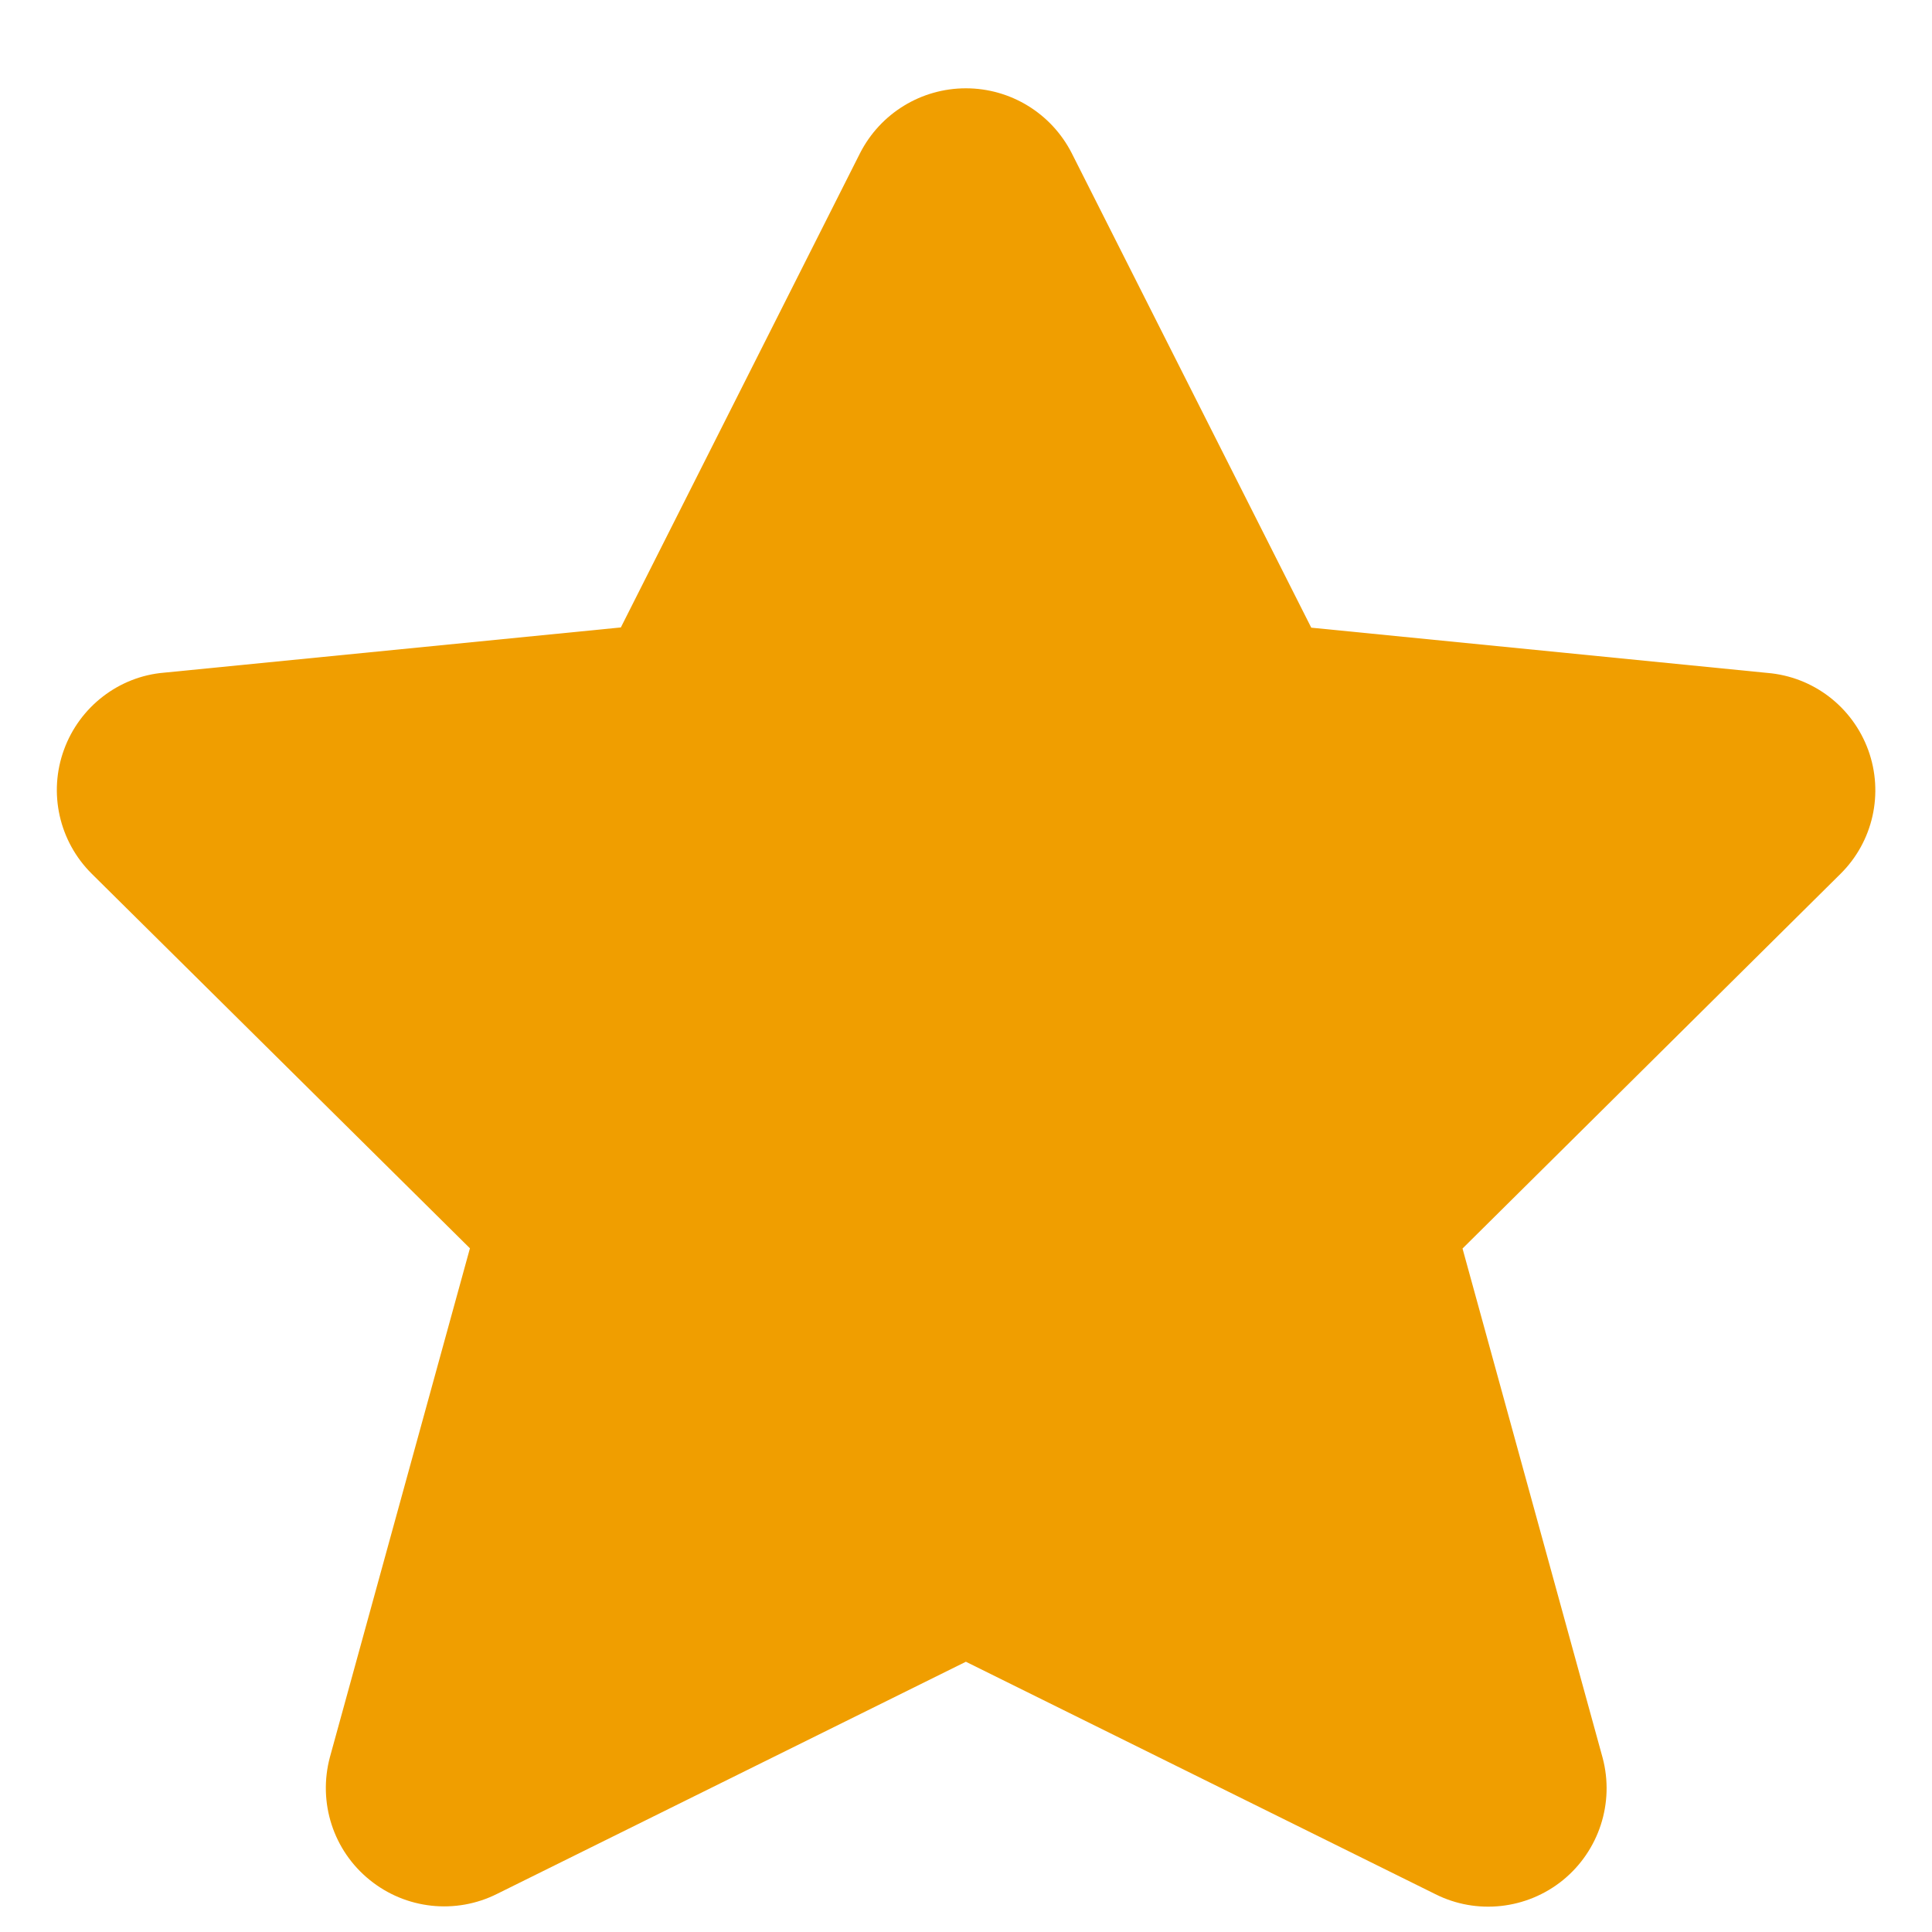 <svg width="17" height="17" viewBox="0 0 17 17" fill="none" xmlns="http://www.w3.org/2000/svg">
<path d="M5.463 5.521L7.568 1.347C7.747 0.997 8.106 0.777 8.499 0.777C8.892 0.777 9.251 0.997 9.43 1.347L11.538 5.523L15.55 5.921C15.954 5.954 16.3 6.219 16.439 6.6C16.577 6.98 16.482 7.406 16.194 7.69L12.869 10.986L14.102 15.468C14.207 15.864 14.07 16.285 13.752 16.544C13.434 16.802 12.993 16.85 12.63 16.667L8.499 14.622L4.377 16.663C4.011 16.848 3.57 16.8 3.252 16.541C2.933 16.283 2.796 15.861 2.903 15.461L4.135 10.984L0.807 7.688C0.52 7.403 0.424 6.977 0.563 6.597C0.701 6.217 1.048 5.952 1.443 5.919L5.463 5.521Z" fill="#F09E00"/>
</svg>

